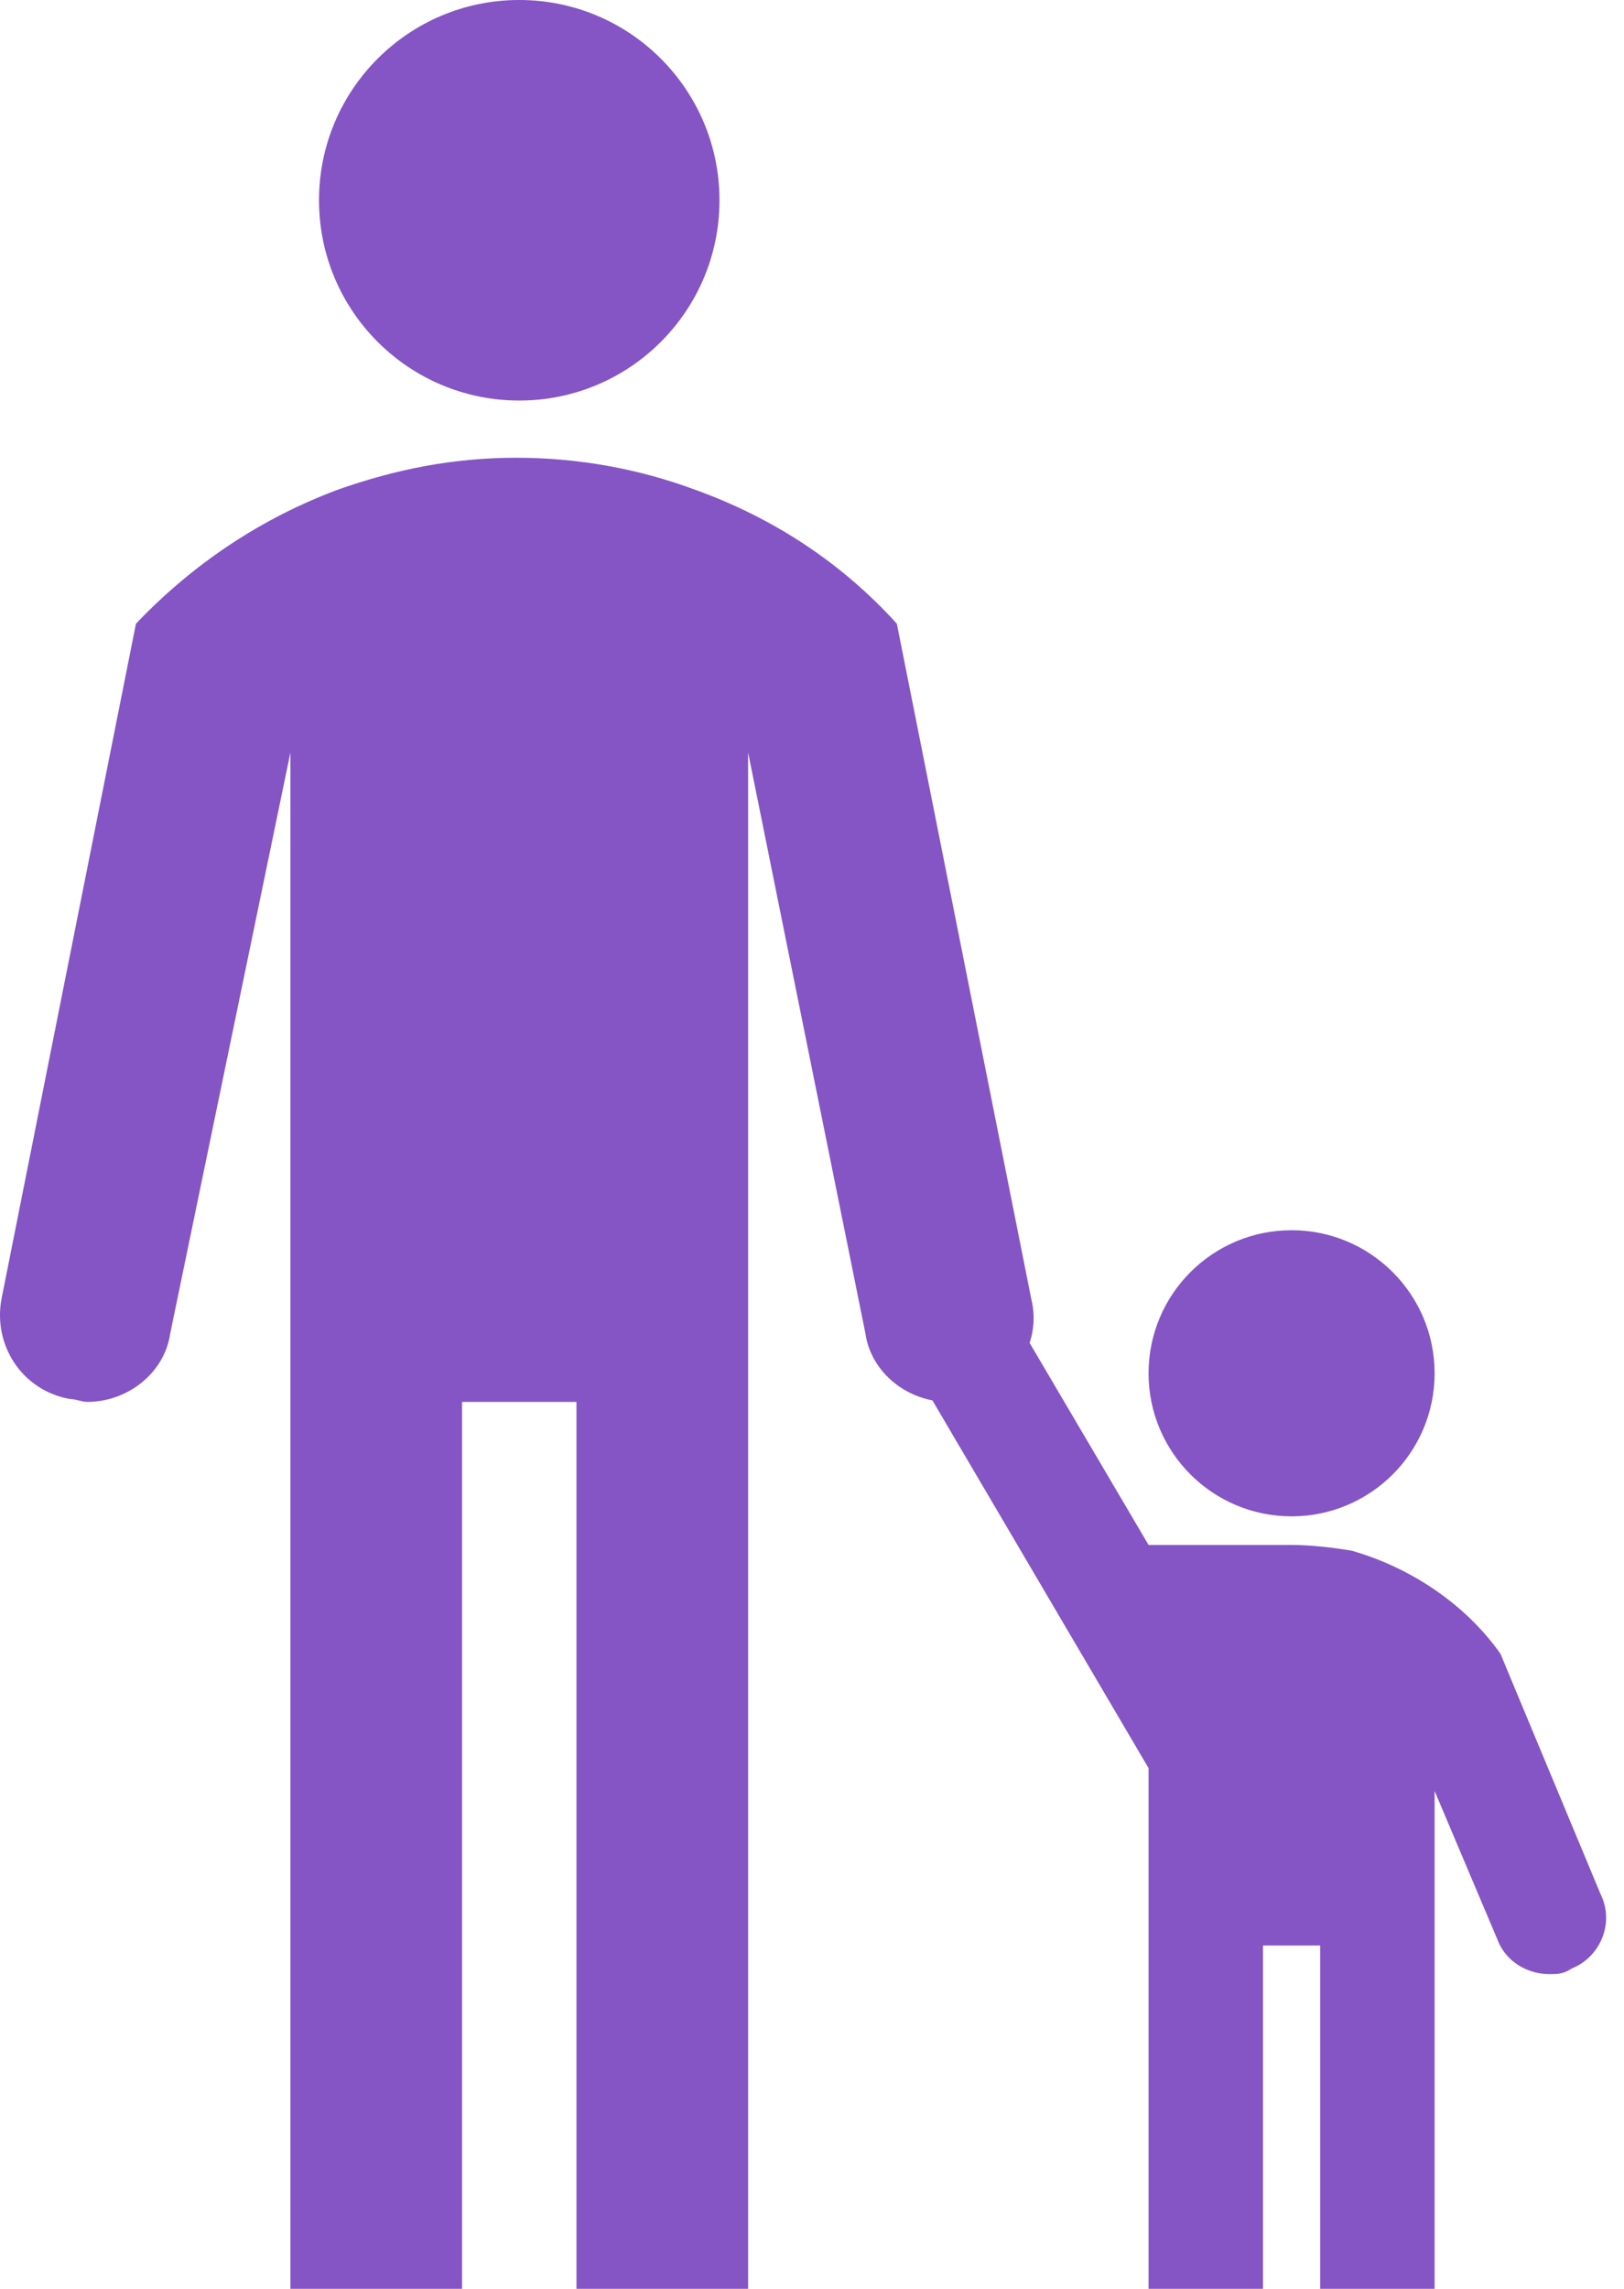 <?xml version="1.0" encoding="UTF-8"?> <svg xmlns="http://www.w3.org/2000/svg" width="66" height="93" viewBox="0 0 66 93" fill="none"><path d="M21.103 16.275C25.597 16.275 29.24 12.632 29.24 8.137C29.24 3.643 25.597 0 21.103 0C16.608 0 12.965 3.643 12.965 8.137C12.965 12.632 16.608 16.275 21.103 16.275Z" fill="#8554C5"></path><path d="M41.911 52.778L36.448 25.343C34.239 22.901 31.449 21.041 28.194 19.879C25.985 19.065 23.544 18.6 20.986 18.6C18.429 18.6 16.104 19.065 13.779 19.879C10.64 21.041 7.85 22.901 5.525 25.343L0.061 52.778C-0.287 54.638 0.875 56.498 2.851 56.846C3.084 56.846 3.316 56.962 3.549 56.962C5.176 56.962 6.688 55.8 6.92 54.172L11.803 30.574V93H18.778V56.962H23.428V93H30.403V30.574L35.169 54.172C35.401 55.8 36.913 56.962 38.54 56.962C38.773 56.962 39.005 56.962 39.238 56.846C41.098 56.498 42.377 54.638 41.911 52.778Z" fill="#8554C5"></path><path d="M52.49 61.612C55.7 61.612 58.303 59.01 58.303 55.8C58.303 52.59 55.7 49.987 52.49 49.987C49.28 49.987 46.678 52.59 46.678 55.8C46.678 59.01 49.28 61.612 52.49 61.612Z" fill="#8554C5"></path><path d="M65.045 76.957L60.977 67.192C59.581 65.216 57.373 63.705 54.931 63.008C54.234 62.891 53.304 62.775 52.49 62.775H46.678L40.517 52.312C39.819 51.15 38.424 50.801 37.378 51.499C36.215 52.196 35.867 53.591 36.564 54.638L46.678 71.843V93H51.328V79.05H53.653V93H58.303V72.772L60.86 78.817C61.209 79.748 62.139 80.213 62.953 80.213C63.301 80.213 63.534 80.213 63.883 79.98C65.045 79.515 65.626 78.12 65.045 76.957Z" fill="#8554C5"></path></svg> 